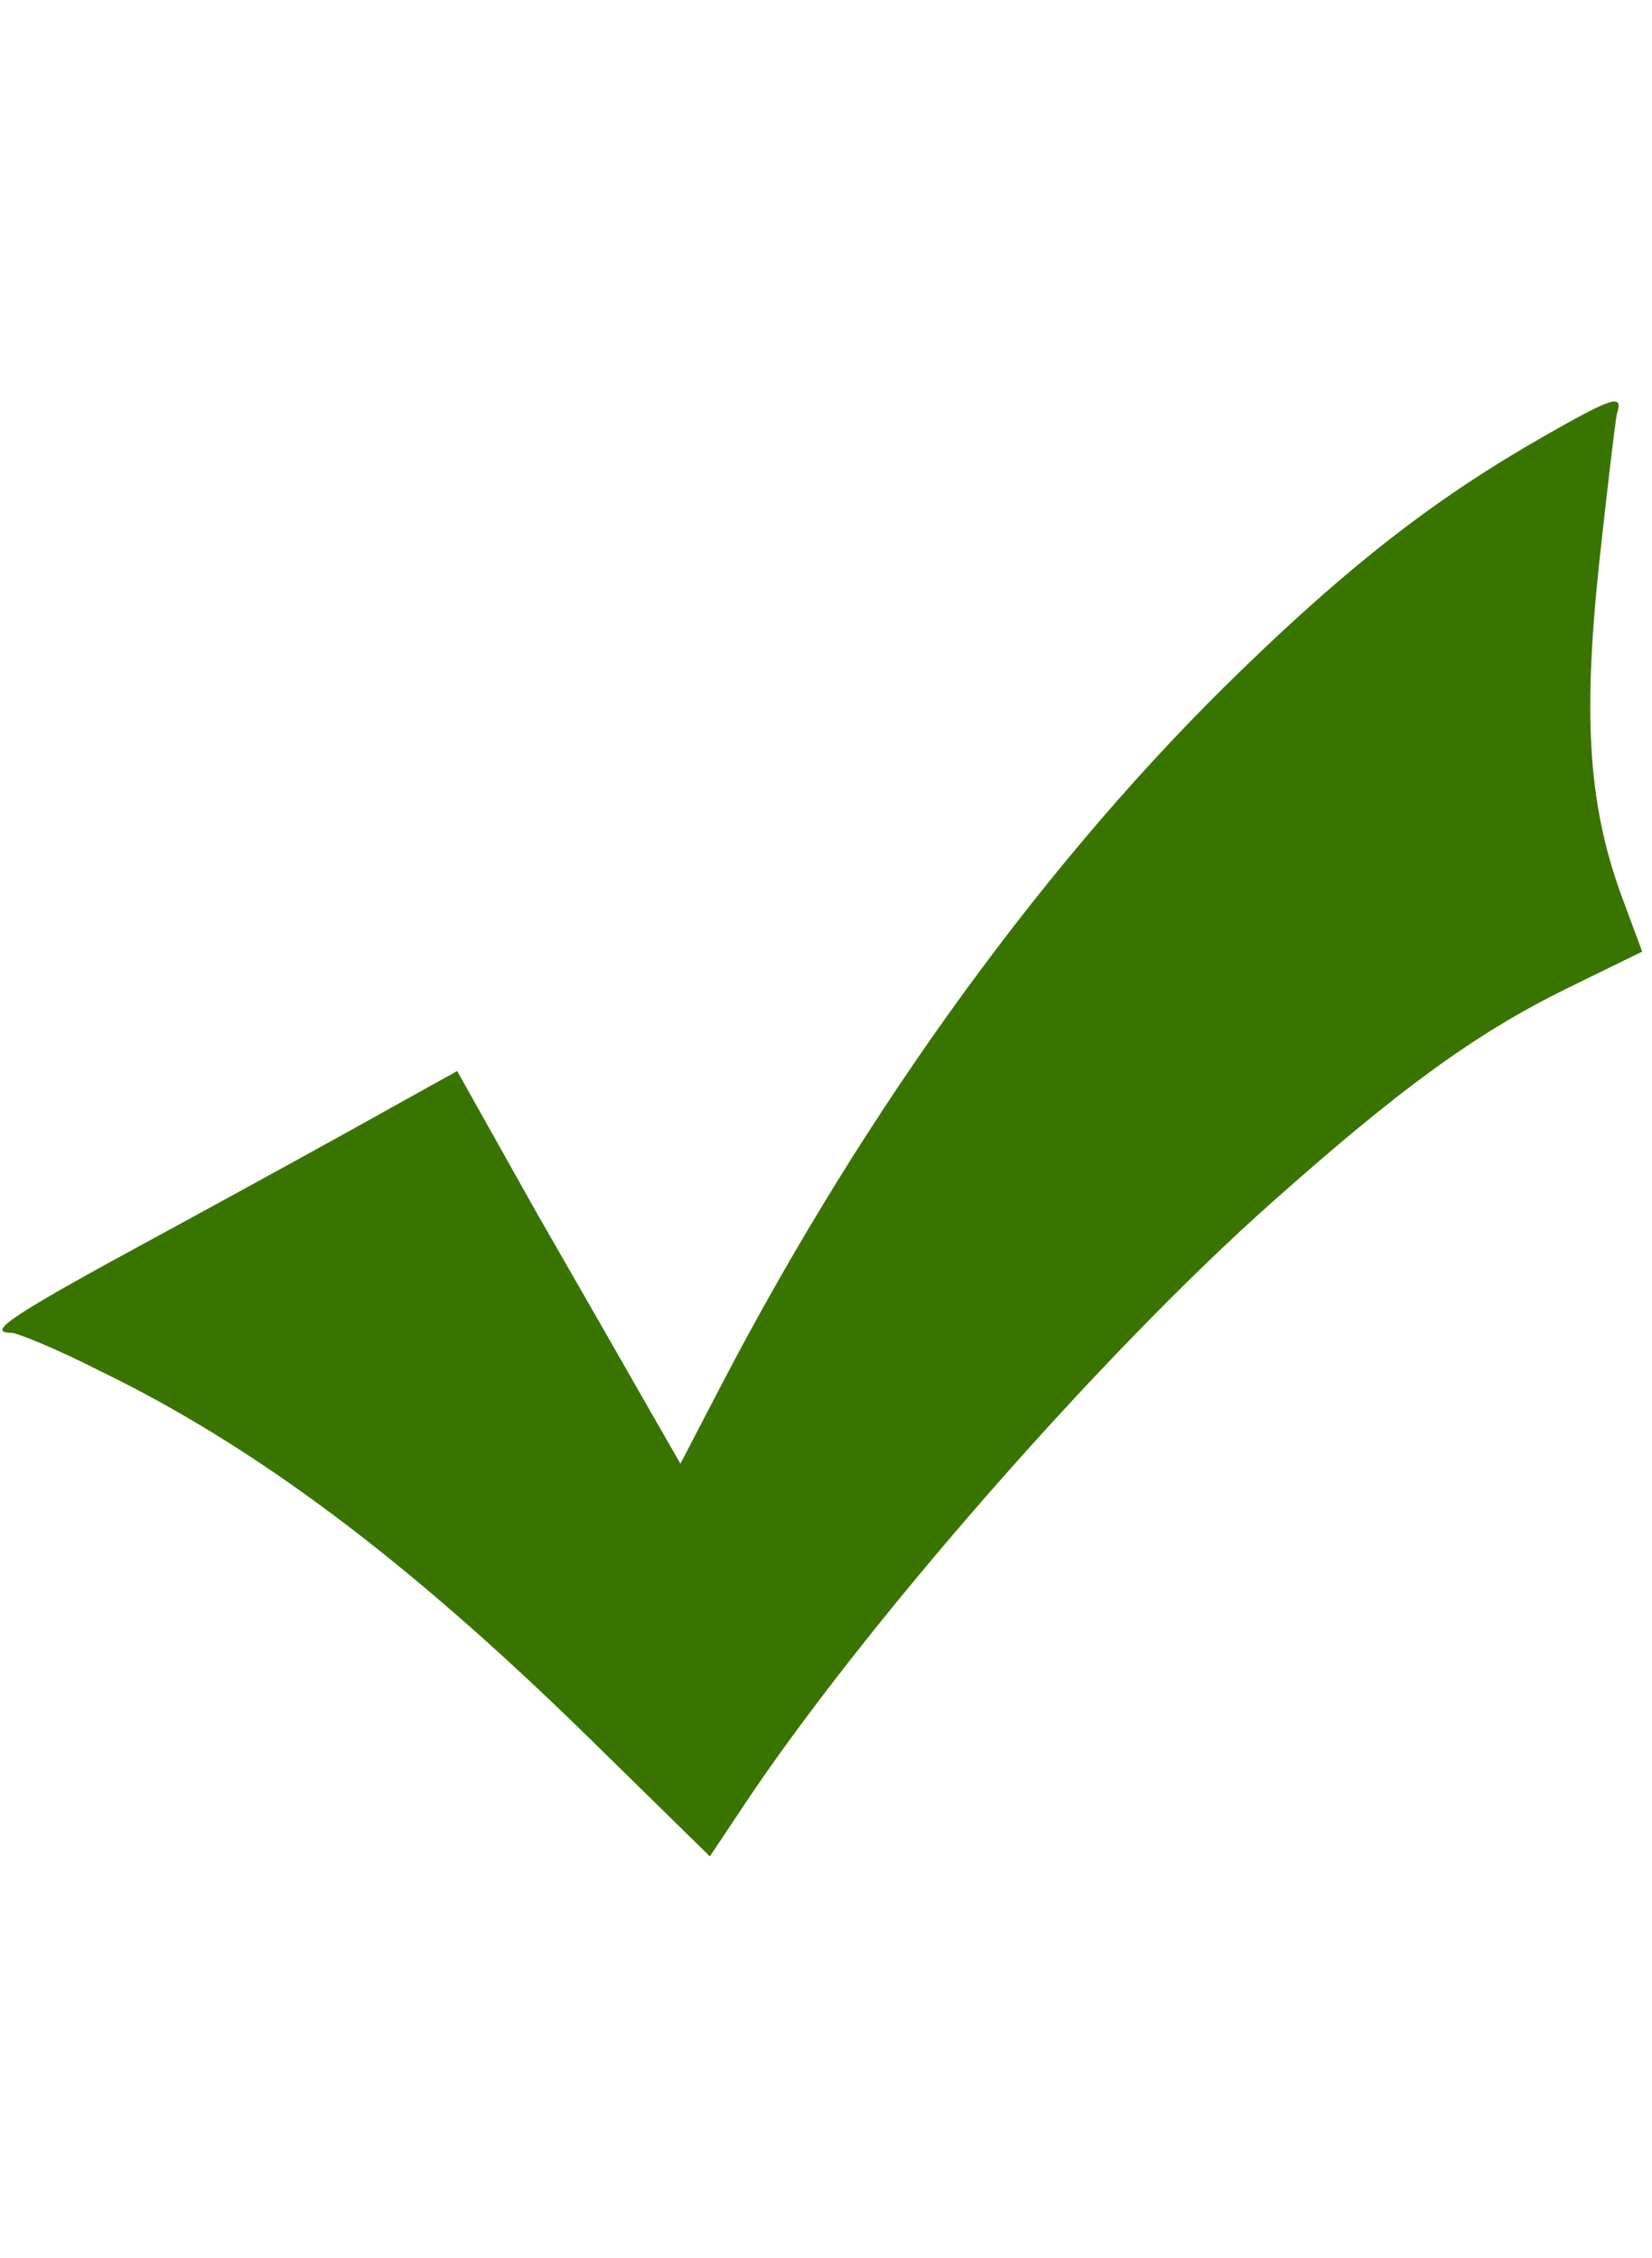 <?xml version="1.0" encoding="UTF-8" standalone="no"?>
<!DOCTYPE svg PUBLIC "-//W3C//DTD SVG 1.1//EN" "http://www.w3.org/Graphics/SVG/1.1/DTD/svg11.dtd">
<svg width="100%" height="100%" viewBox="0 0 202 276" version="1.1" xmlns="http://www.w3.org/2000/svg" xmlns:xlink="http://www.w3.org/1999/xlink" xml:space="preserve" xmlns:serif="http://www.serif.com/" style="fill-rule:evenodd;clip-rule:evenodd;stroke-linejoin:round;stroke-miterlimit:2;">
    <g transform="matrix(1,0,0,1,-47,-162)">
        <g transform="matrix(0.1,0,0,-0.1,-129.9,808.92)">
            <path d="M3657,5936C3527,5862 3422,5781 3287,5650C3052,5423 2829,5117 2652,4778L2601,4680L2562,4748C2541,4785 2479,4893 2425,4987L2328,5160L2256,5120C2217,5098 2092,5029 1978,4967C1784,4862 1750,4840 1783,4840C1790,4840 1839,4820 1890,4794C2082,4701 2267,4562 2486,4348L2637,4200L2675,4257C2821,4478 3116,4815 3326,5001C3479,5137 3572,5205 3681,5259L3777,5306L3754,5368C3712,5480 3704,5586 3724,5777C3734,5870 3744,5953 3746,5963C3754,5988 3743,5985 3657,5936Z" style="fill:rgb(58,116,0);fill-rule:nonzero;"/>
        </g>
    </g>
</svg>
